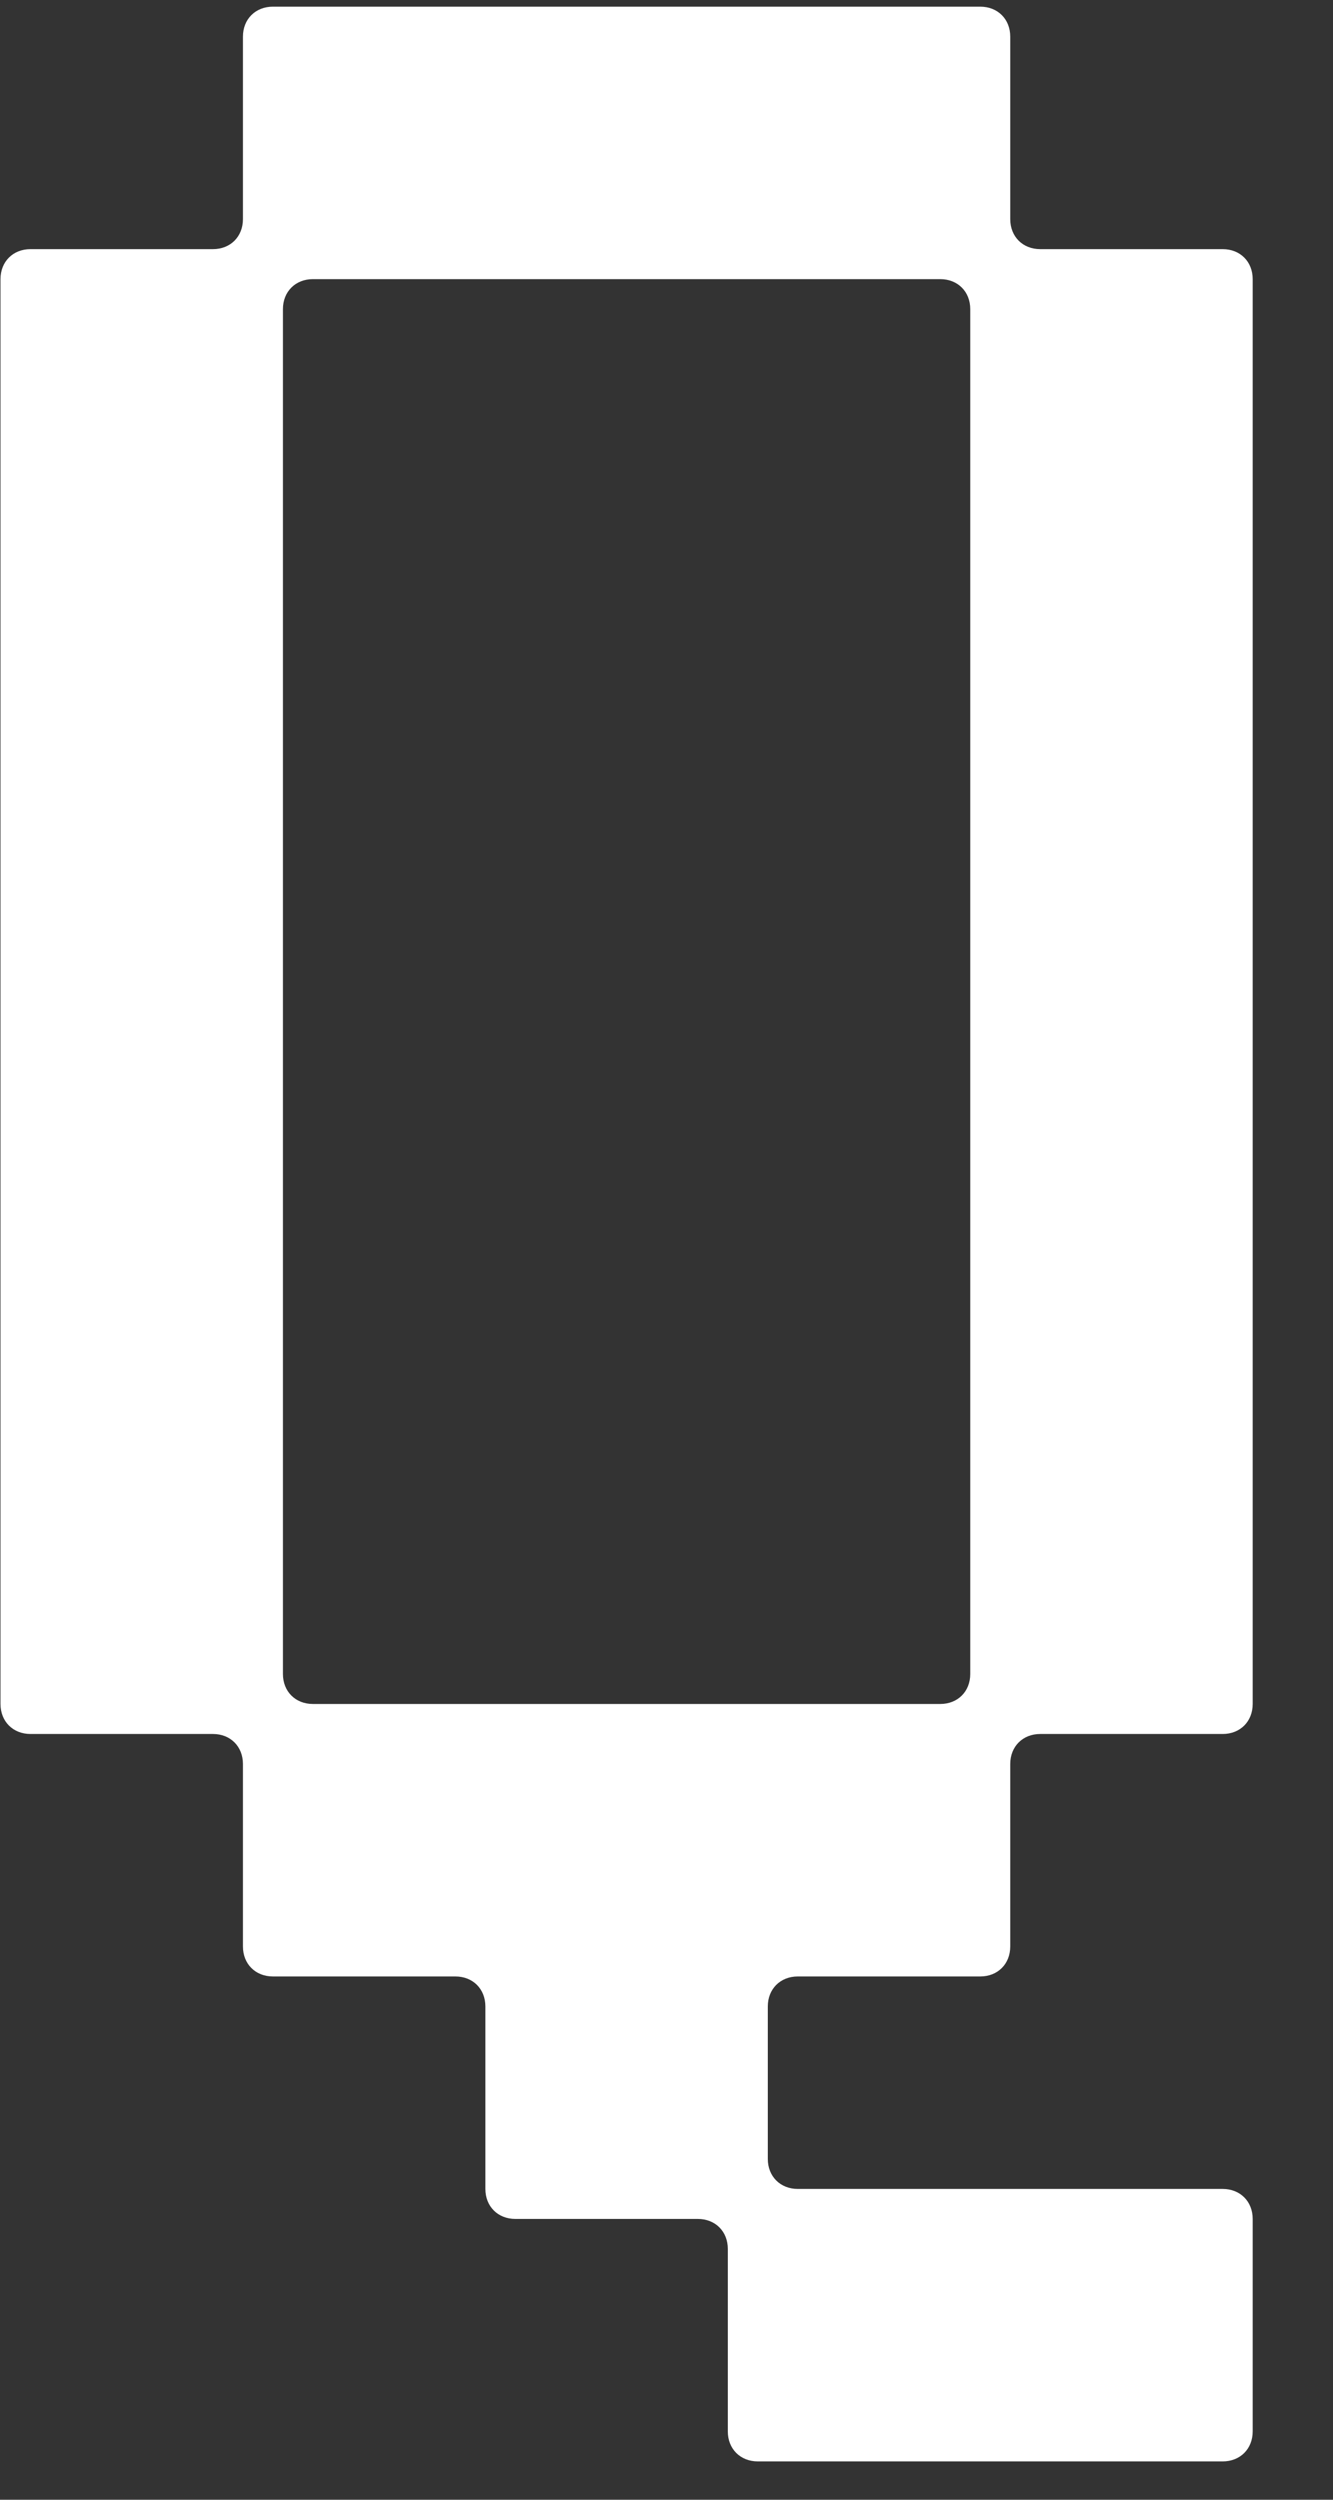 <svg width="16" height="30" viewBox="0 0 16 30" fill="none" xmlns="http://www.w3.org/2000/svg">
	<rect x="0" y="0" width="16" height="30" fill="#333333" stroke="none"/>
	<path d="M3.276 23.72C3.066 23.72 2.916 23.57 2.916 23.36V21.17C2.916 20.96 2.766 20.81 2.556 20.81H0.366C0.156 20.81 0.006 20.66 0.006 20.45V3.35C0.006 3.14 0.156 2.99 0.366 2.99H2.556C2.766 2.99 2.916 2.84 2.916 2.63V0.44C2.916 0.23 3.066 0.08 3.276 0.08H11.766C11.976 0.08 12.126 0.23 12.126 0.44V2.63C12.126 2.84 12.276 2.99 12.486 2.99H14.676C14.886 2.99 15.036 3.14 15.036 3.35V20.45C15.036 20.66 14.886 20.81 14.676 20.81H12.486C12.276 20.81 12.126 20.96 12.126 21.17V23.36C12.126 23.57 11.976 23.72 11.766 23.72H9.576C9.366 23.72 9.216 23.87 9.216 24.08V25.91C9.216 26.12 9.366 26.27 9.576 26.27H14.676C14.886 26.27 15.036 26.42 15.036 26.63V29.18C15.036 29.39 14.886 29.54 14.676 29.54H9.096C8.886 29.54 8.736 29.39 8.736 29.18V26.99C8.736 26.78 8.586 26.63 8.376 26.63H6.186C5.976 26.63 5.826 26.48 5.826 26.27V24.08C5.826 23.87 5.676 23.72 5.466 23.72H3.276ZM3.396 20.09C3.396 20.3 3.546 20.45 3.756 20.45H11.286C11.496 20.45 11.646 20.3 11.646 20.09V3.71C11.646 3.5 11.496 3.35 11.286 3.35H3.756C3.546 3.35 3.396 3.5 3.396 3.71V20.09Z" fill="white" />
</svg>
